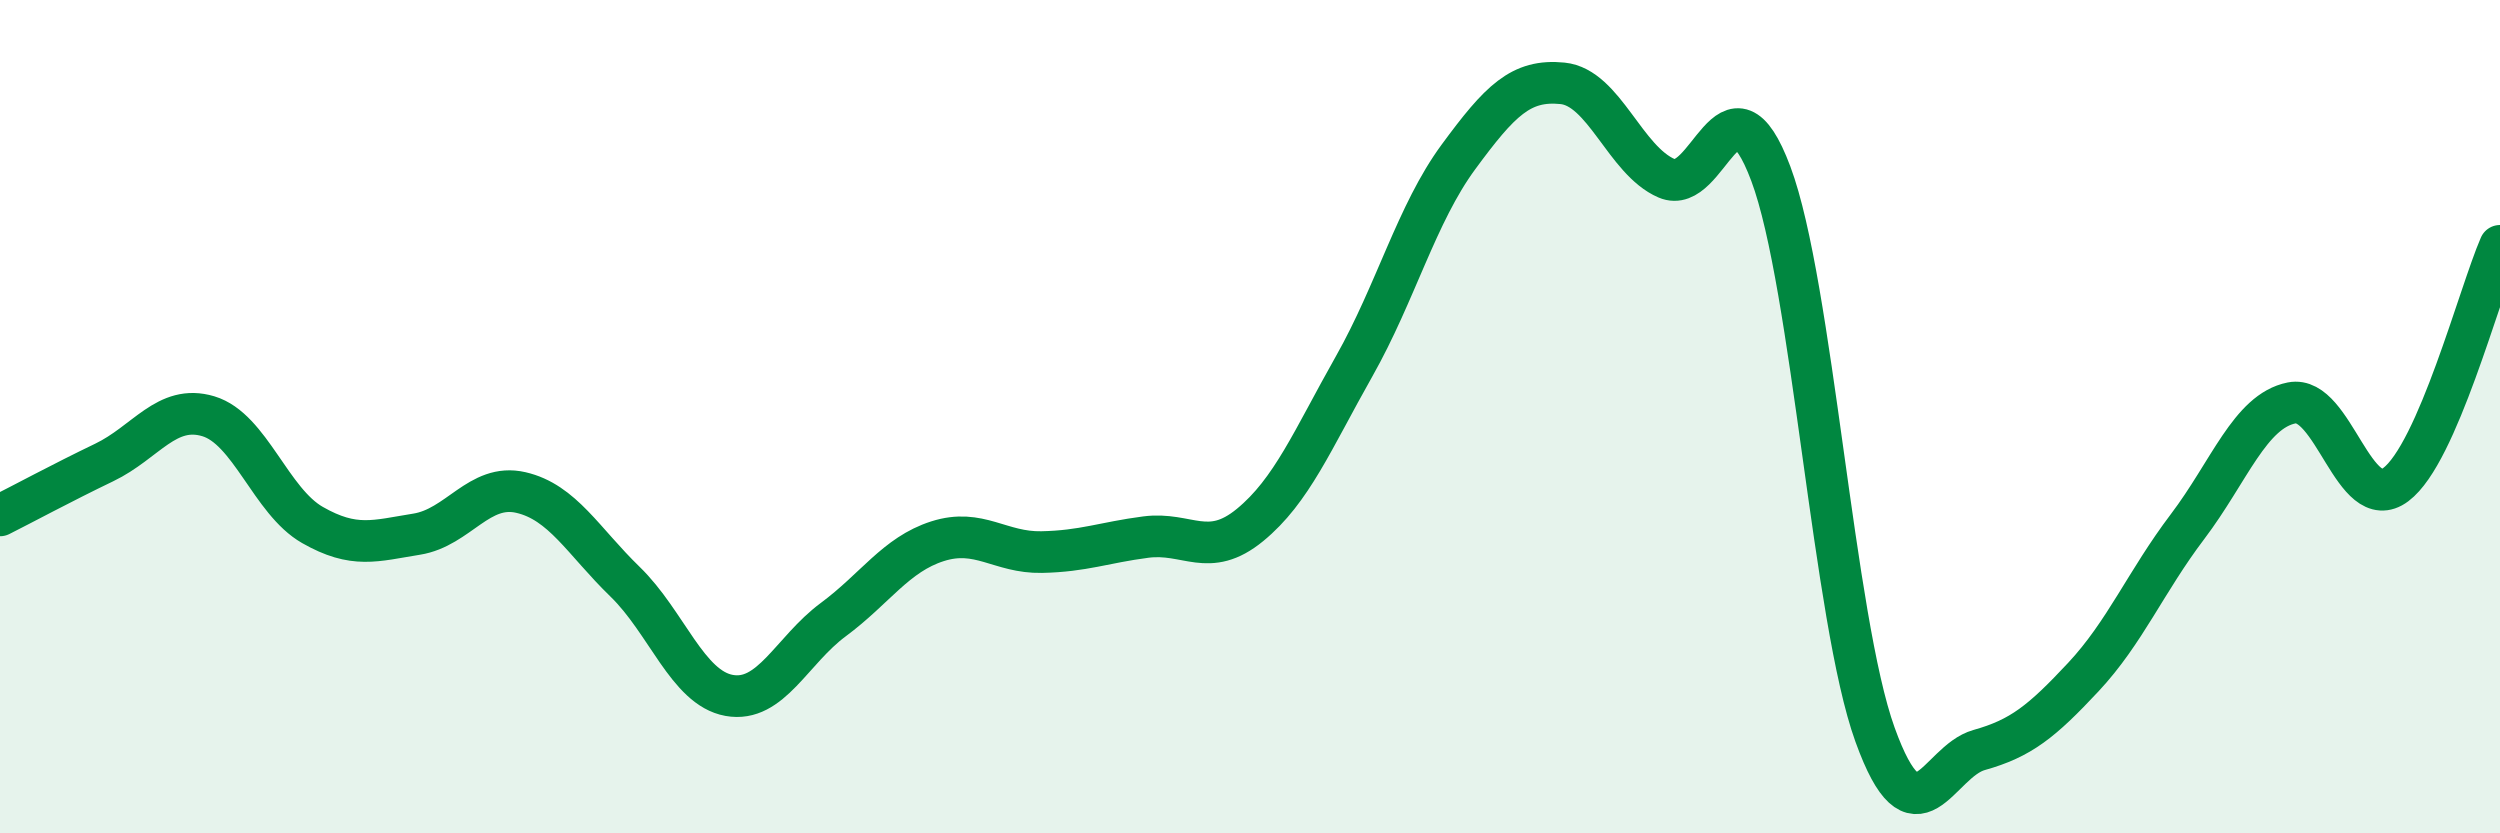
    <svg width="60" height="20" viewBox="0 0 60 20" xmlns="http://www.w3.org/2000/svg">
      <path
        d="M 0,12.37 C 0.5,12.12 1.5,11.58 2.5,11.1 C 3.5,10.62 4,9.69 5,9.99 C 6,10.29 6.5,12.03 7.5,12.6 C 8.5,13.17 9,12.98 10,12.82 C 11,12.66 11.5,11.59 12.5,11.82 C 13.5,12.05 14,12.99 15,13.96 C 16,14.93 16.5,16.51 17.5,16.69 C 18.5,16.87 19,15.61 20,14.87 C 21,14.13 21.5,13.31 22.5,12.99 C 23.5,12.67 24,13.27 25,13.25 C 26,13.23 26.5,13.02 27.5,12.89 C 28.5,12.76 29,13.42 30,12.6 C 31,11.78 31.5,10.56 32.5,8.79 C 33.5,7.02 34,5.13 35,3.77 C 36,2.41 36.5,1.9 37.5,2 C 38.5,2.1 39,3.85 40,4.28 C 41,4.71 41.5,1.5 42.5,4.17 C 43.5,6.84 44,14.86 45,17.63 C 46,20.4 46.5,18.28 47.5,18 C 48.5,17.72 49,17.32 50,16.25 C 51,15.18 51.5,13.96 52.5,12.64 C 53.5,11.32 54,9.87 55,9.67 C 56,9.47 56.5,12.38 57.5,11.63 C 58.5,10.88 59.5,7.05 60,5.9L60 20L0 20Z"
        fill="#008740"
        opacity="0.1"
        stroke-linecap="round"
        stroke-linejoin="round"
      />
      <path
        d="M 0,12.37 C 0.5,12.12 1.5,11.58 2.5,11.1 C 3.5,10.62 4,9.69 5,9.99 C 6,10.29 6.5,12.03 7.5,12.6 C 8.5,13.17 9,12.98 10,12.82 C 11,12.66 11.5,11.59 12.5,11.82 C 13.5,12.05 14,12.99 15,13.96 C 16,14.93 16.5,16.51 17.5,16.69 C 18.5,16.87 19,15.61 20,14.87 C 21,14.13 21.5,13.31 22.5,12.99 C 23.5,12.67 24,13.27 25,13.25 C 26,13.23 26.5,13.02 27.5,12.89 C 28.5,12.76 29,13.42 30,12.6 C 31,11.78 31.5,10.56 32.5,8.79 C 33.5,7.02 34,5.13 35,3.77 C 36,2.41 36.5,1.9 37.5,2 C 38.5,2.1 39,3.85 40,4.28 C 41,4.71 41.5,1.5 42.5,4.17 C 43.5,6.84 44,14.86 45,17.63 C 46,20.4 46.5,18.28 47.5,18 C 48.5,17.72 49,17.32 50,16.25 C 51,15.18 51.5,13.96 52.5,12.64 C 53.5,11.32 54,9.87 55,9.67 C 56,9.47 56.5,12.38 57.5,11.63 C 58.5,10.88 59.5,7.05 60,5.9"
        stroke="#008740"
        stroke-width="1"
        fill="none"
        stroke-linecap="round"
        stroke-linejoin="round"
      />
    </svg>
  